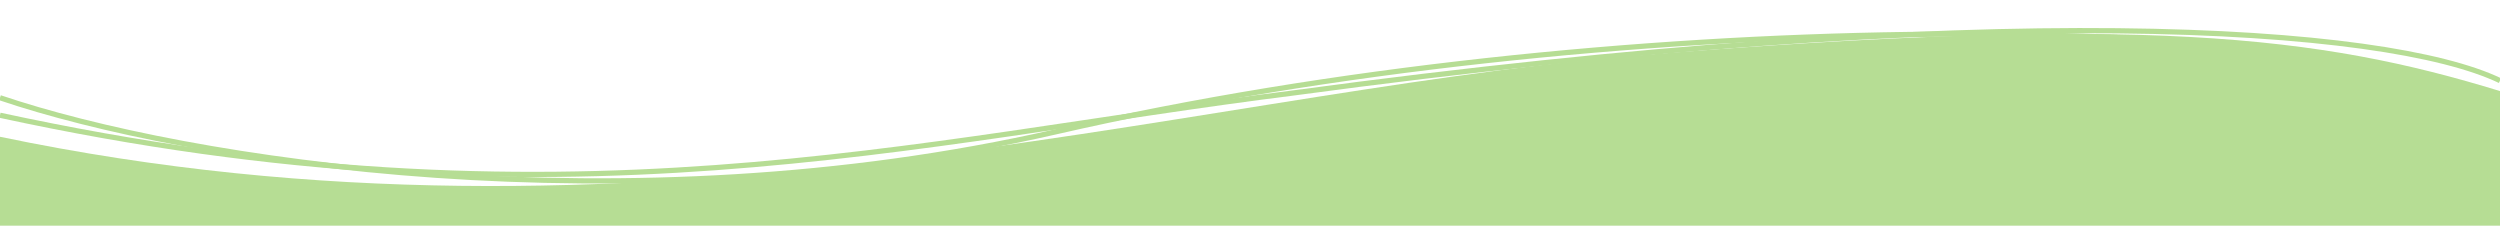 <svg class="wave-animation" id="ePBUlsxhERT1" xmlns="http://www.w3.org/2000/svg" xmlns:xlink="http://www.w3.org/1999/xlink" viewBox="0 0 1440 130" shape-rendering="geometricPrecision" text-rendering="geometricPrecision">
    <path id="ePBUlsxhERT2" d="M 0 78.779 L 0 130 L 1440 130 L 1440 52.456 C 1336.077 20.63 1235.051 7.845 937.787 32.381 C 675.932 55.031 367.752 155.398 0 78.779 Z" fill="#b6dd94"></path>
    <path id="ePBUlsxhERT3" d="M 0 66.383 C 324.404 136.57 525.479 81.03 745.85 53.434 C 1148.902 -1.049 1374.569 15.046 1440 46.441" fill="none" stroke="#b6dd94" stroke-width="3"></path>
    <path id="ePBUlsxhERT4" d="M 0 56.294 C 107.296 92.664 359.925 132.497 608.16 75.919 C 926.146 2.926 1321.175 5.999 1440 56.294" fill="none" stroke="#b6dd94" stroke-width="3"></path>
</svg>